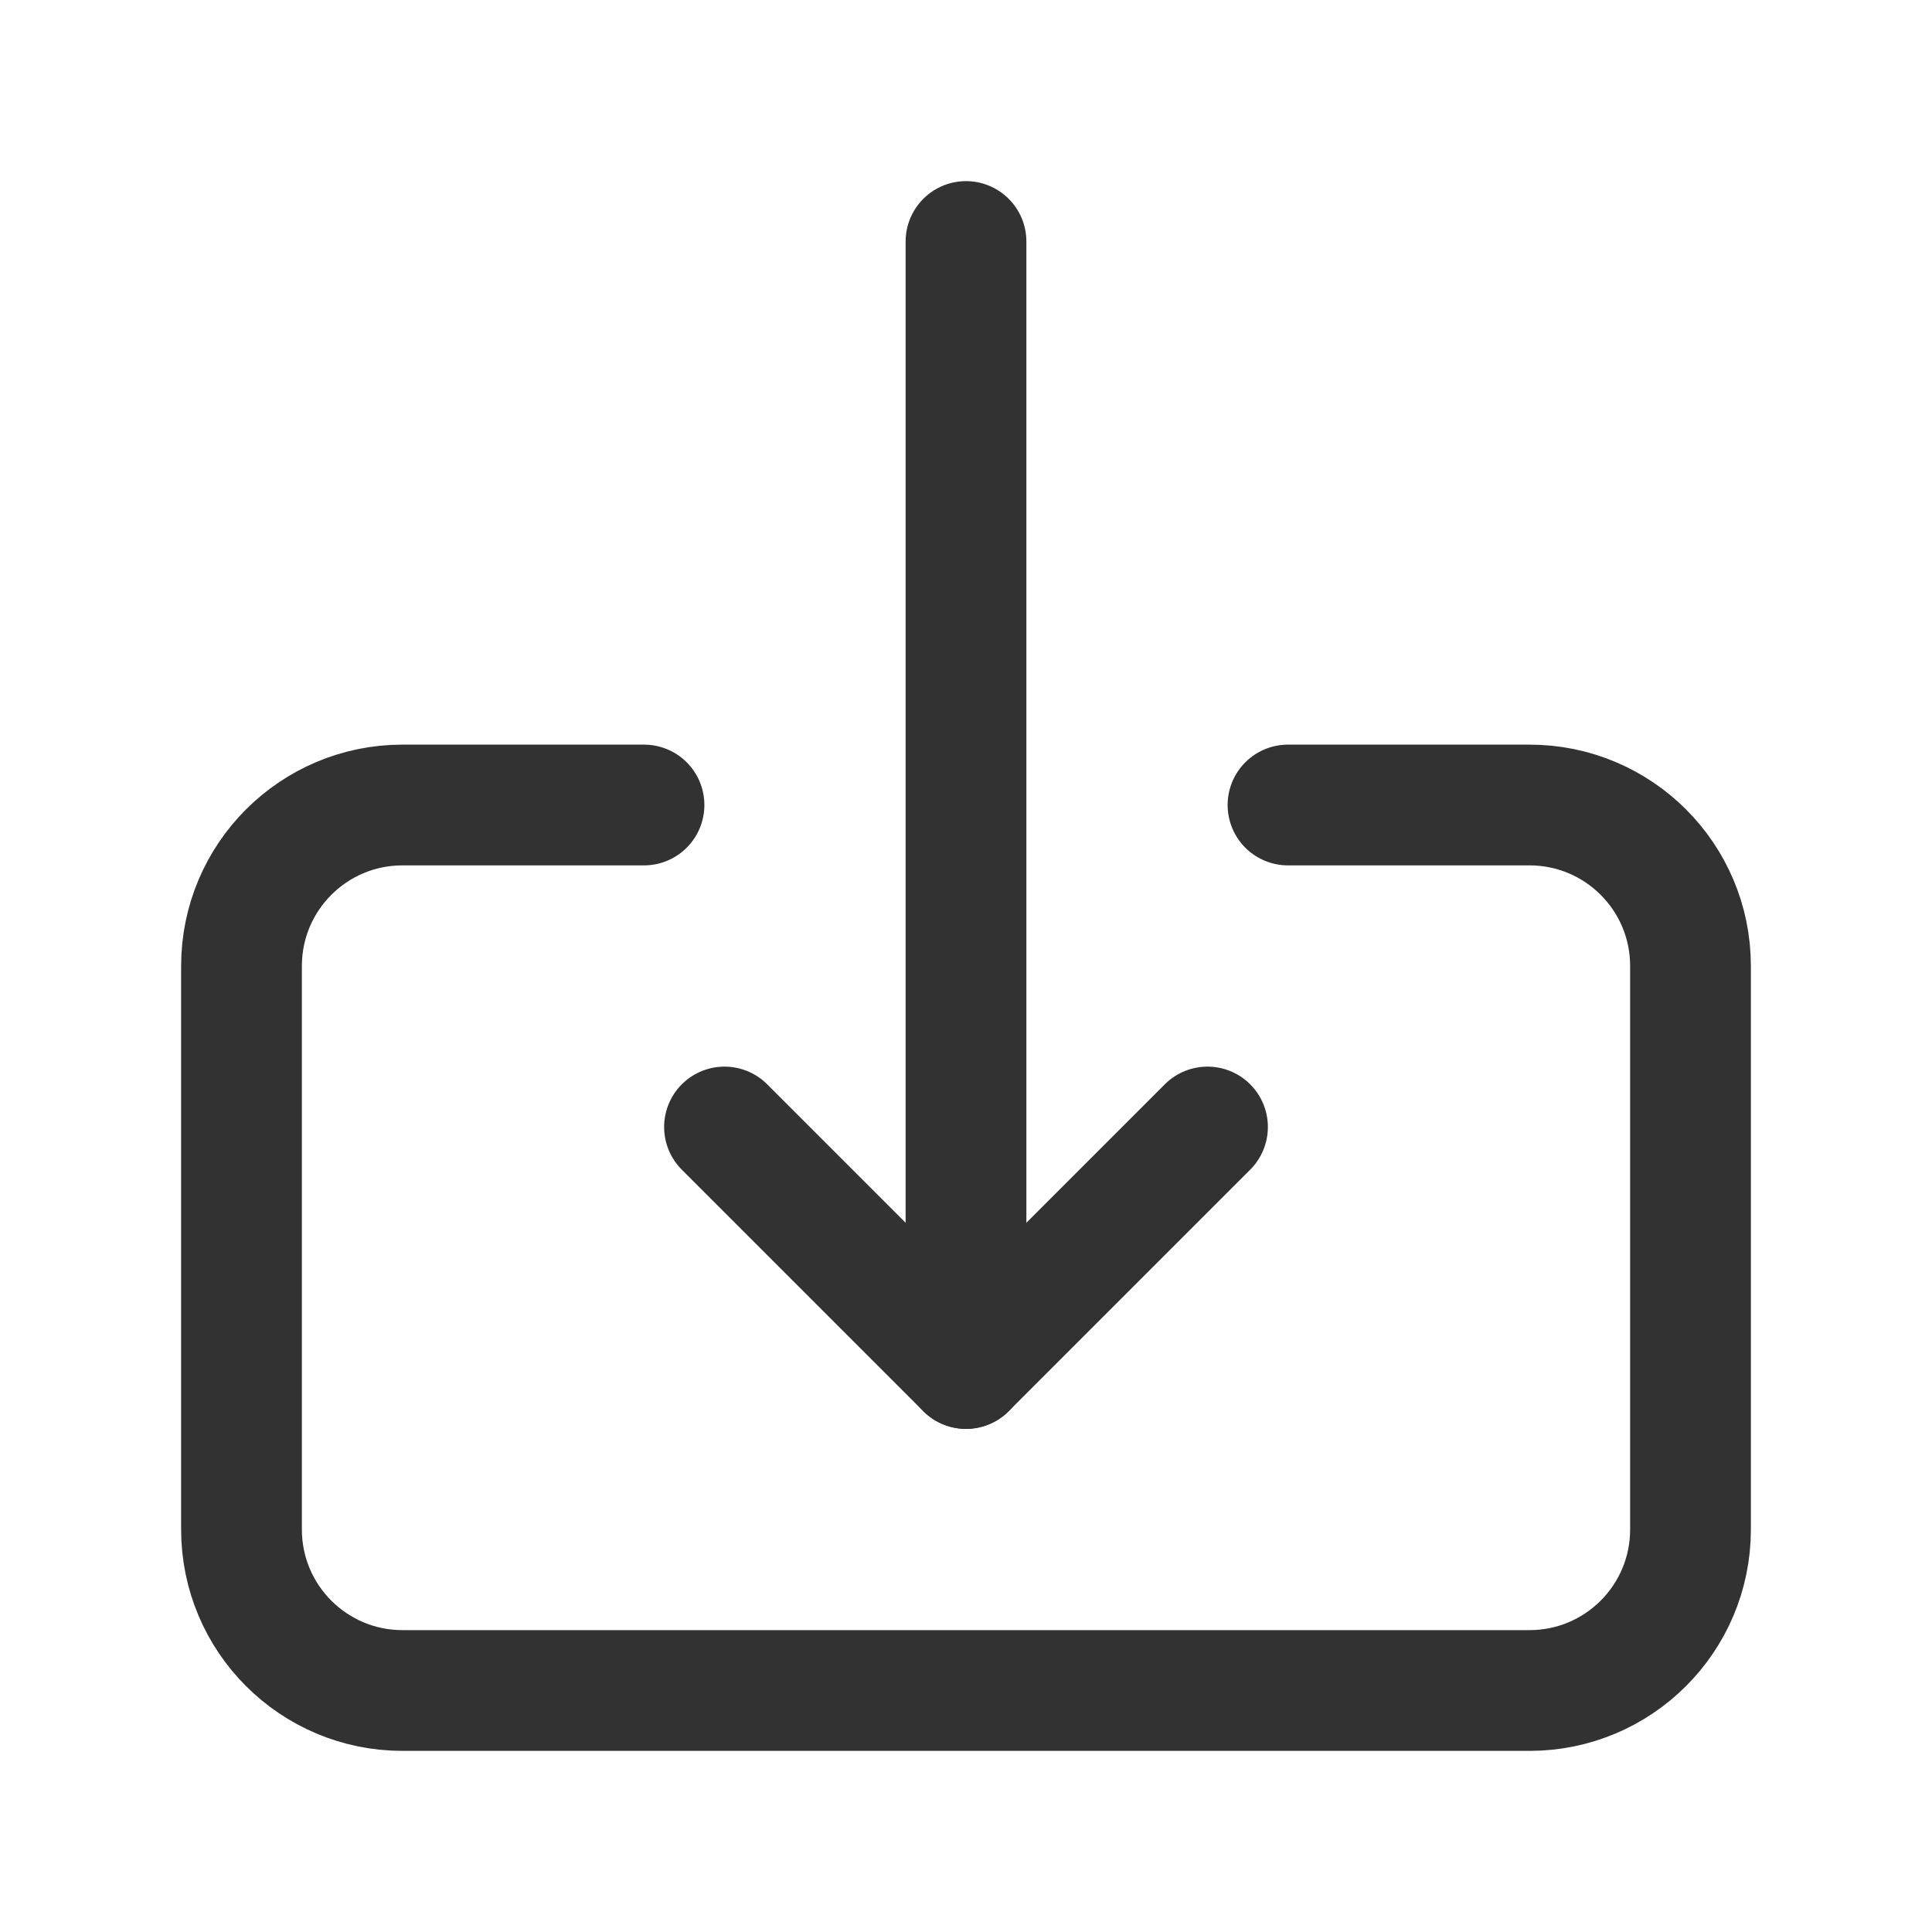 <svg width="24" height="24" viewBox="0 0 24 24" fill="none" xmlns="http://www.w3.org/2000/svg">
<path d="M12 3V17" stroke="#323232" stroke-width="1.5" stroke-linecap="round" stroke-linejoin="round"/>
<path d="M9 14L12 17L15 14" stroke="#323232" stroke-width="1.5" stroke-linecap="round" stroke-linejoin="round"/>
<path d="M8 10H5C3.895 10 3 10.895 3 12V19C3 20.105 3.895 21 5 21H19C20.105 21 21 20.105 21 19V12C21 10.895 20.105 10 19 10H16" stroke="#323232" stroke-width="1.5" stroke-linecap="round" stroke-linejoin="round"/>
</svg>
